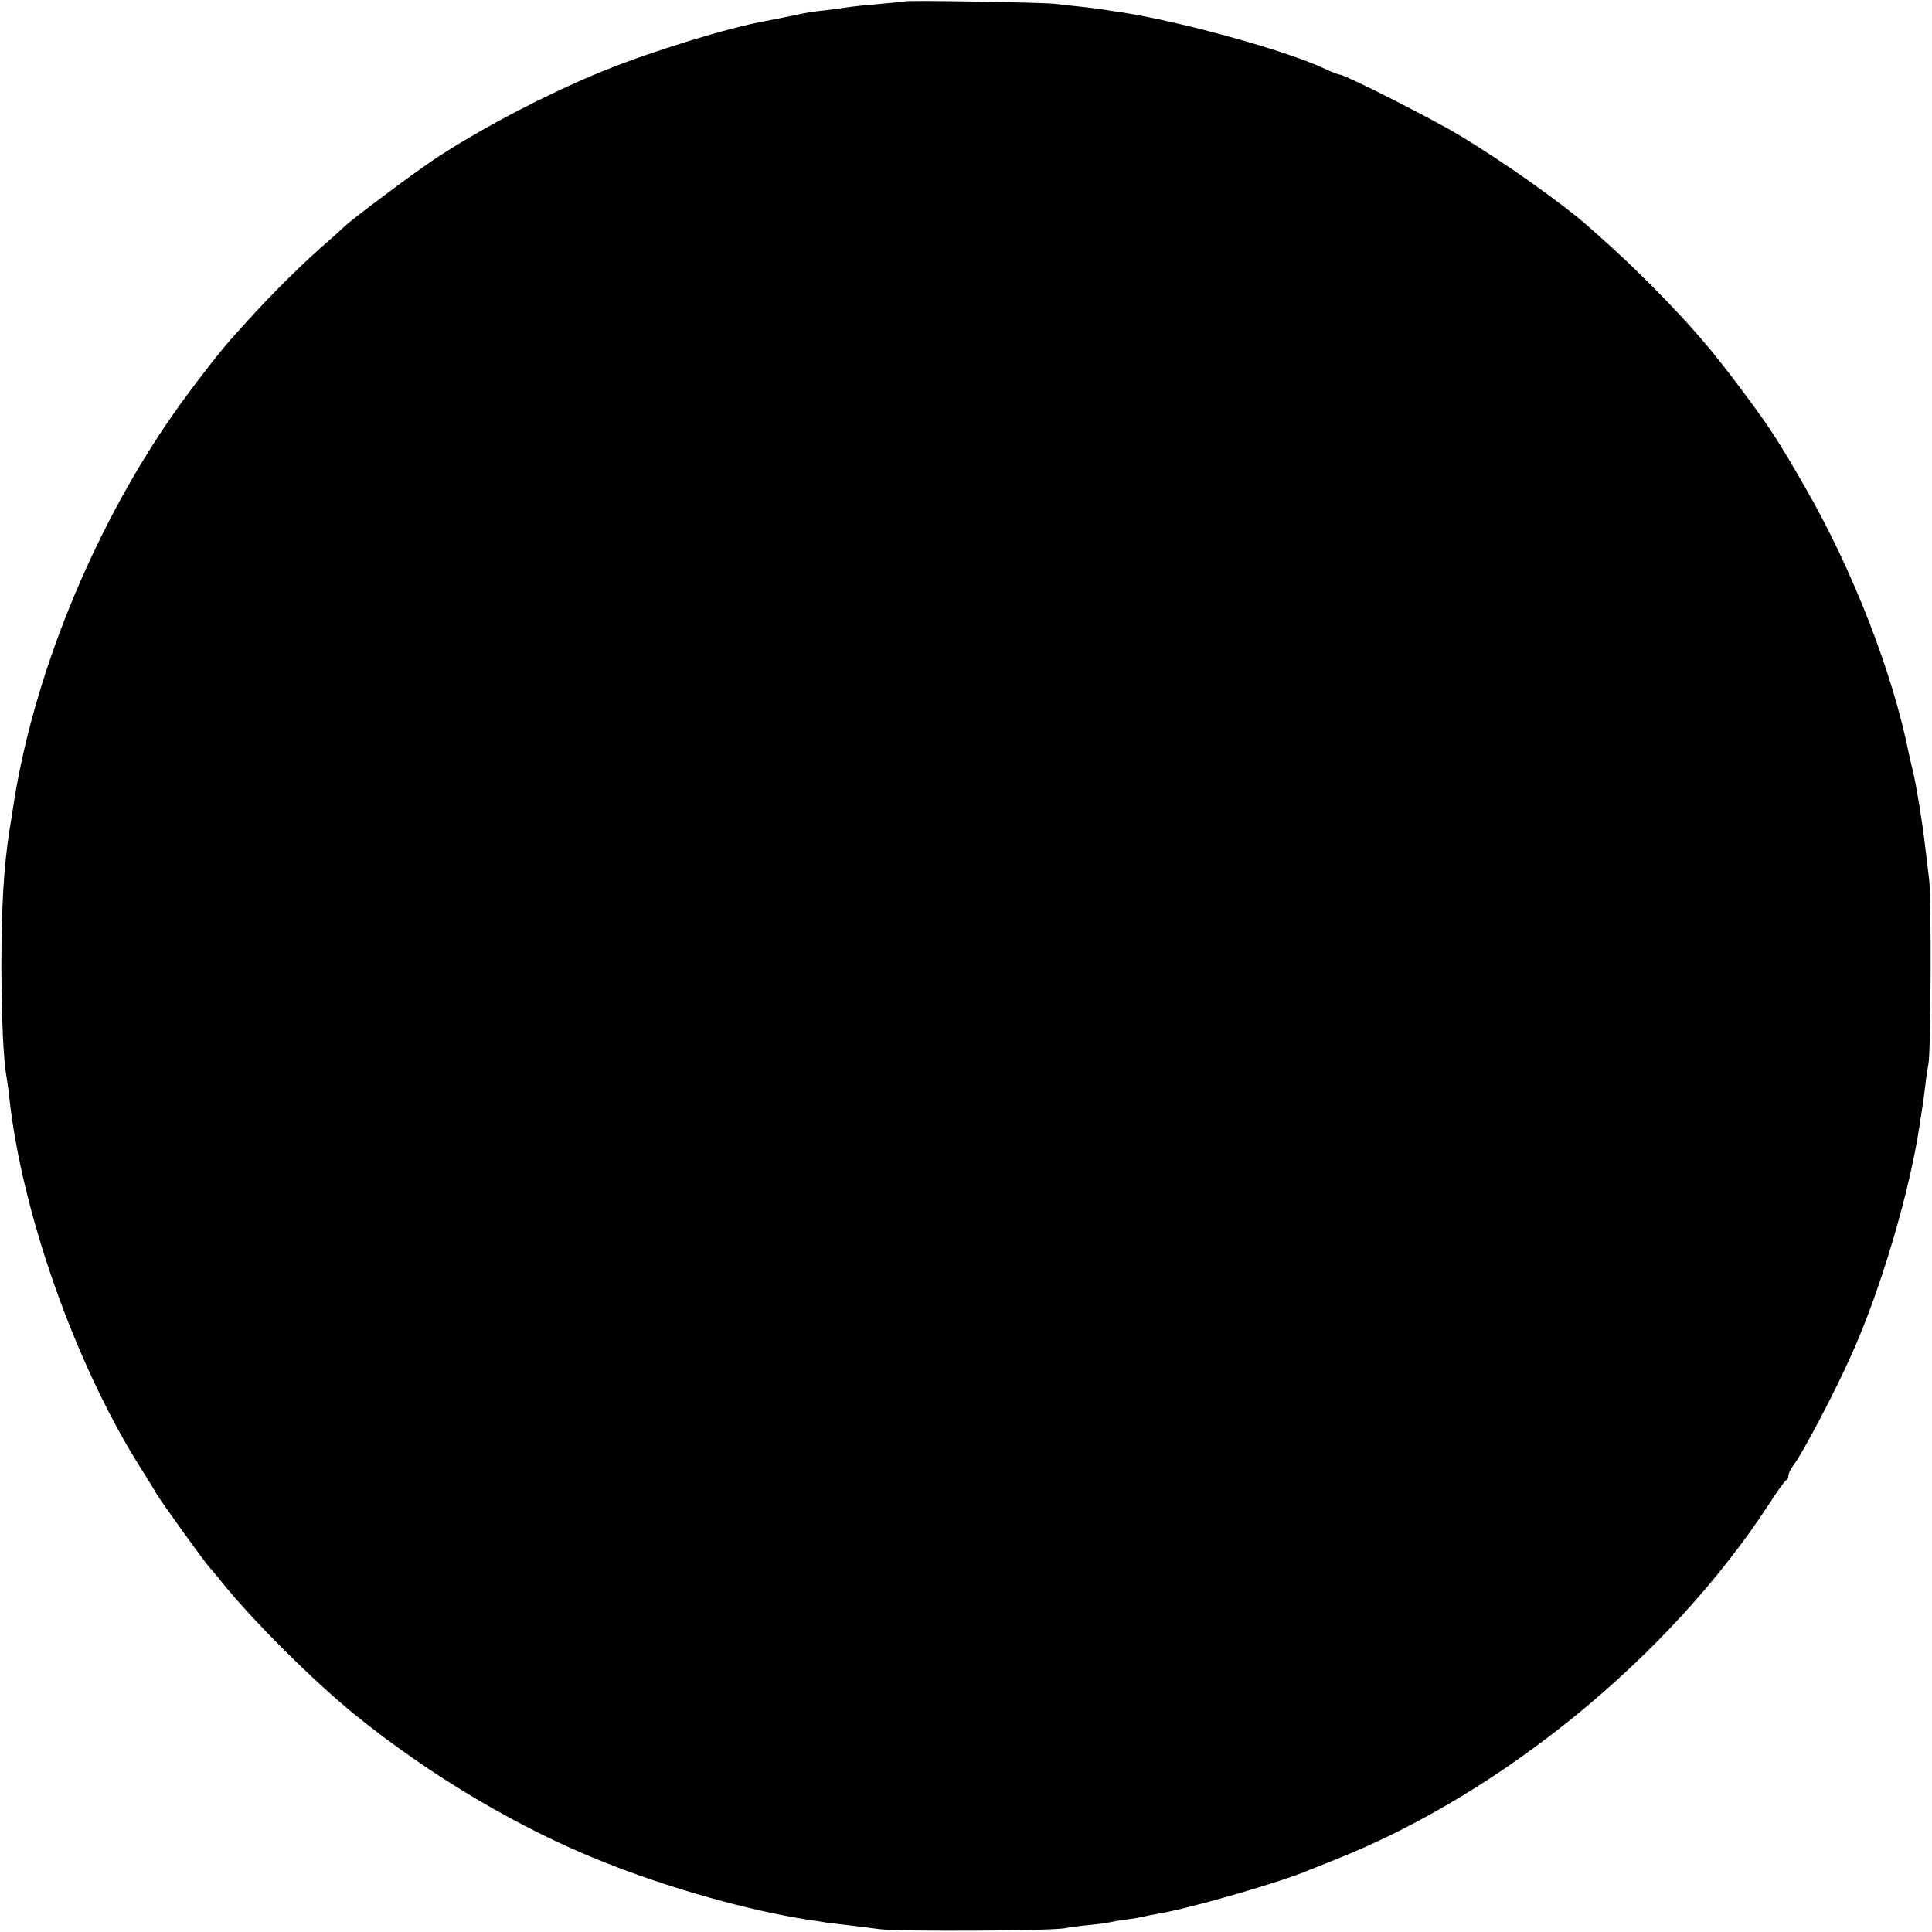 <?xml version="1.0" standalone="no"?>
<!DOCTYPE svg PUBLIC "-//W3C//DTD SVG 20010904//EN"
 "http://www.w3.org/TR/2001/REC-SVG-20010904/DTD/svg10.dtd">
<svg version="1.0" xmlns="http://www.w3.org/2000/svg"
 width="700pt" height="700pt" viewBox="0 0 700 700"
 preserveAspectRatio="xMidYMid meet">
<g transform="translate(0,700) scale(0.1,-0.1)"
fill="#000000" stroke="none">
<path d="M3278 6995 c-1 -1 -42 -5 -89 -9 -47 -4 -96 -9 -109 -11 -12 -2 -48
-7 -79 -11 -57 -6 -76 -9 -121 -19 -34 -7 -69 -14 -105 -21 -132 -23 -412
-109 -584 -179 -204 -82 -458 -215 -626 -328 -70 -47 -288 -210 -314 -235 -9
-9 -49 -45 -87 -78 -101 -90 -205 -195 -328 -334 -47 -53 -148 -184 -210 -273
-293 -421 -510 -957 -580 -1432 -2 -16 -8 -50 -12 -75 -20 -131 -29 -272 -29
-495 1 -196 7 -333 20 -406 2 -13 7 -44 9 -69 46 -416 238 -960 472 -1333 27
-43 54 -86 59 -96 20 -34 183 -260 195 -271 3 -3 24 -27 45 -54 112 -139 330
-356 480 -478 274 -222 599 -415 906 -536 242 -96 521 -174 739 -208 25 -3 54
-8 65 -10 11 -1 45 -6 75 -9 30 -4 84 -10 120 -15 71 -9 630 -6 670 4 13 3 52
8 85 11 33 3 67 8 75 10 8 2 35 7 60 10 25 3 52 8 60 10 8 2 31 7 50 10 114
18 453 116 555 160 17 7 62 25 100 40 600 240 1203 734 1561 1280 32 50 62 92
67 93 4 2 7 9 7 16 0 8 8 24 18 37 33 43 148 261 210 400 106 234 213 597 248
838 4 25 8 54 10 65 2 10 6 44 10 75 3 31 9 65 11 76 9 35 11 597 3 665 -4 36
-11 92 -15 125 -8 74 -33 228 -45 275 -5 19 -11 46 -14 60 -58 291 -203 665
-375 963 -96 168 -131 221 -225 347 -114 153 -185 236 -326 379 -77 77 -115
114 -231 217 -97 86 -314 240 -475 336 -107 64 -412 218 -431 218 -5 0 -27 9
-49 19 -137 66 -523 173 -744 207 -25 3 -54 8 -65 10 -10 2 -47 6 -81 10 -33
3 -74 8 -90 10 -32 5 -540 14 -546 9z"/>
</g>
</svg>
